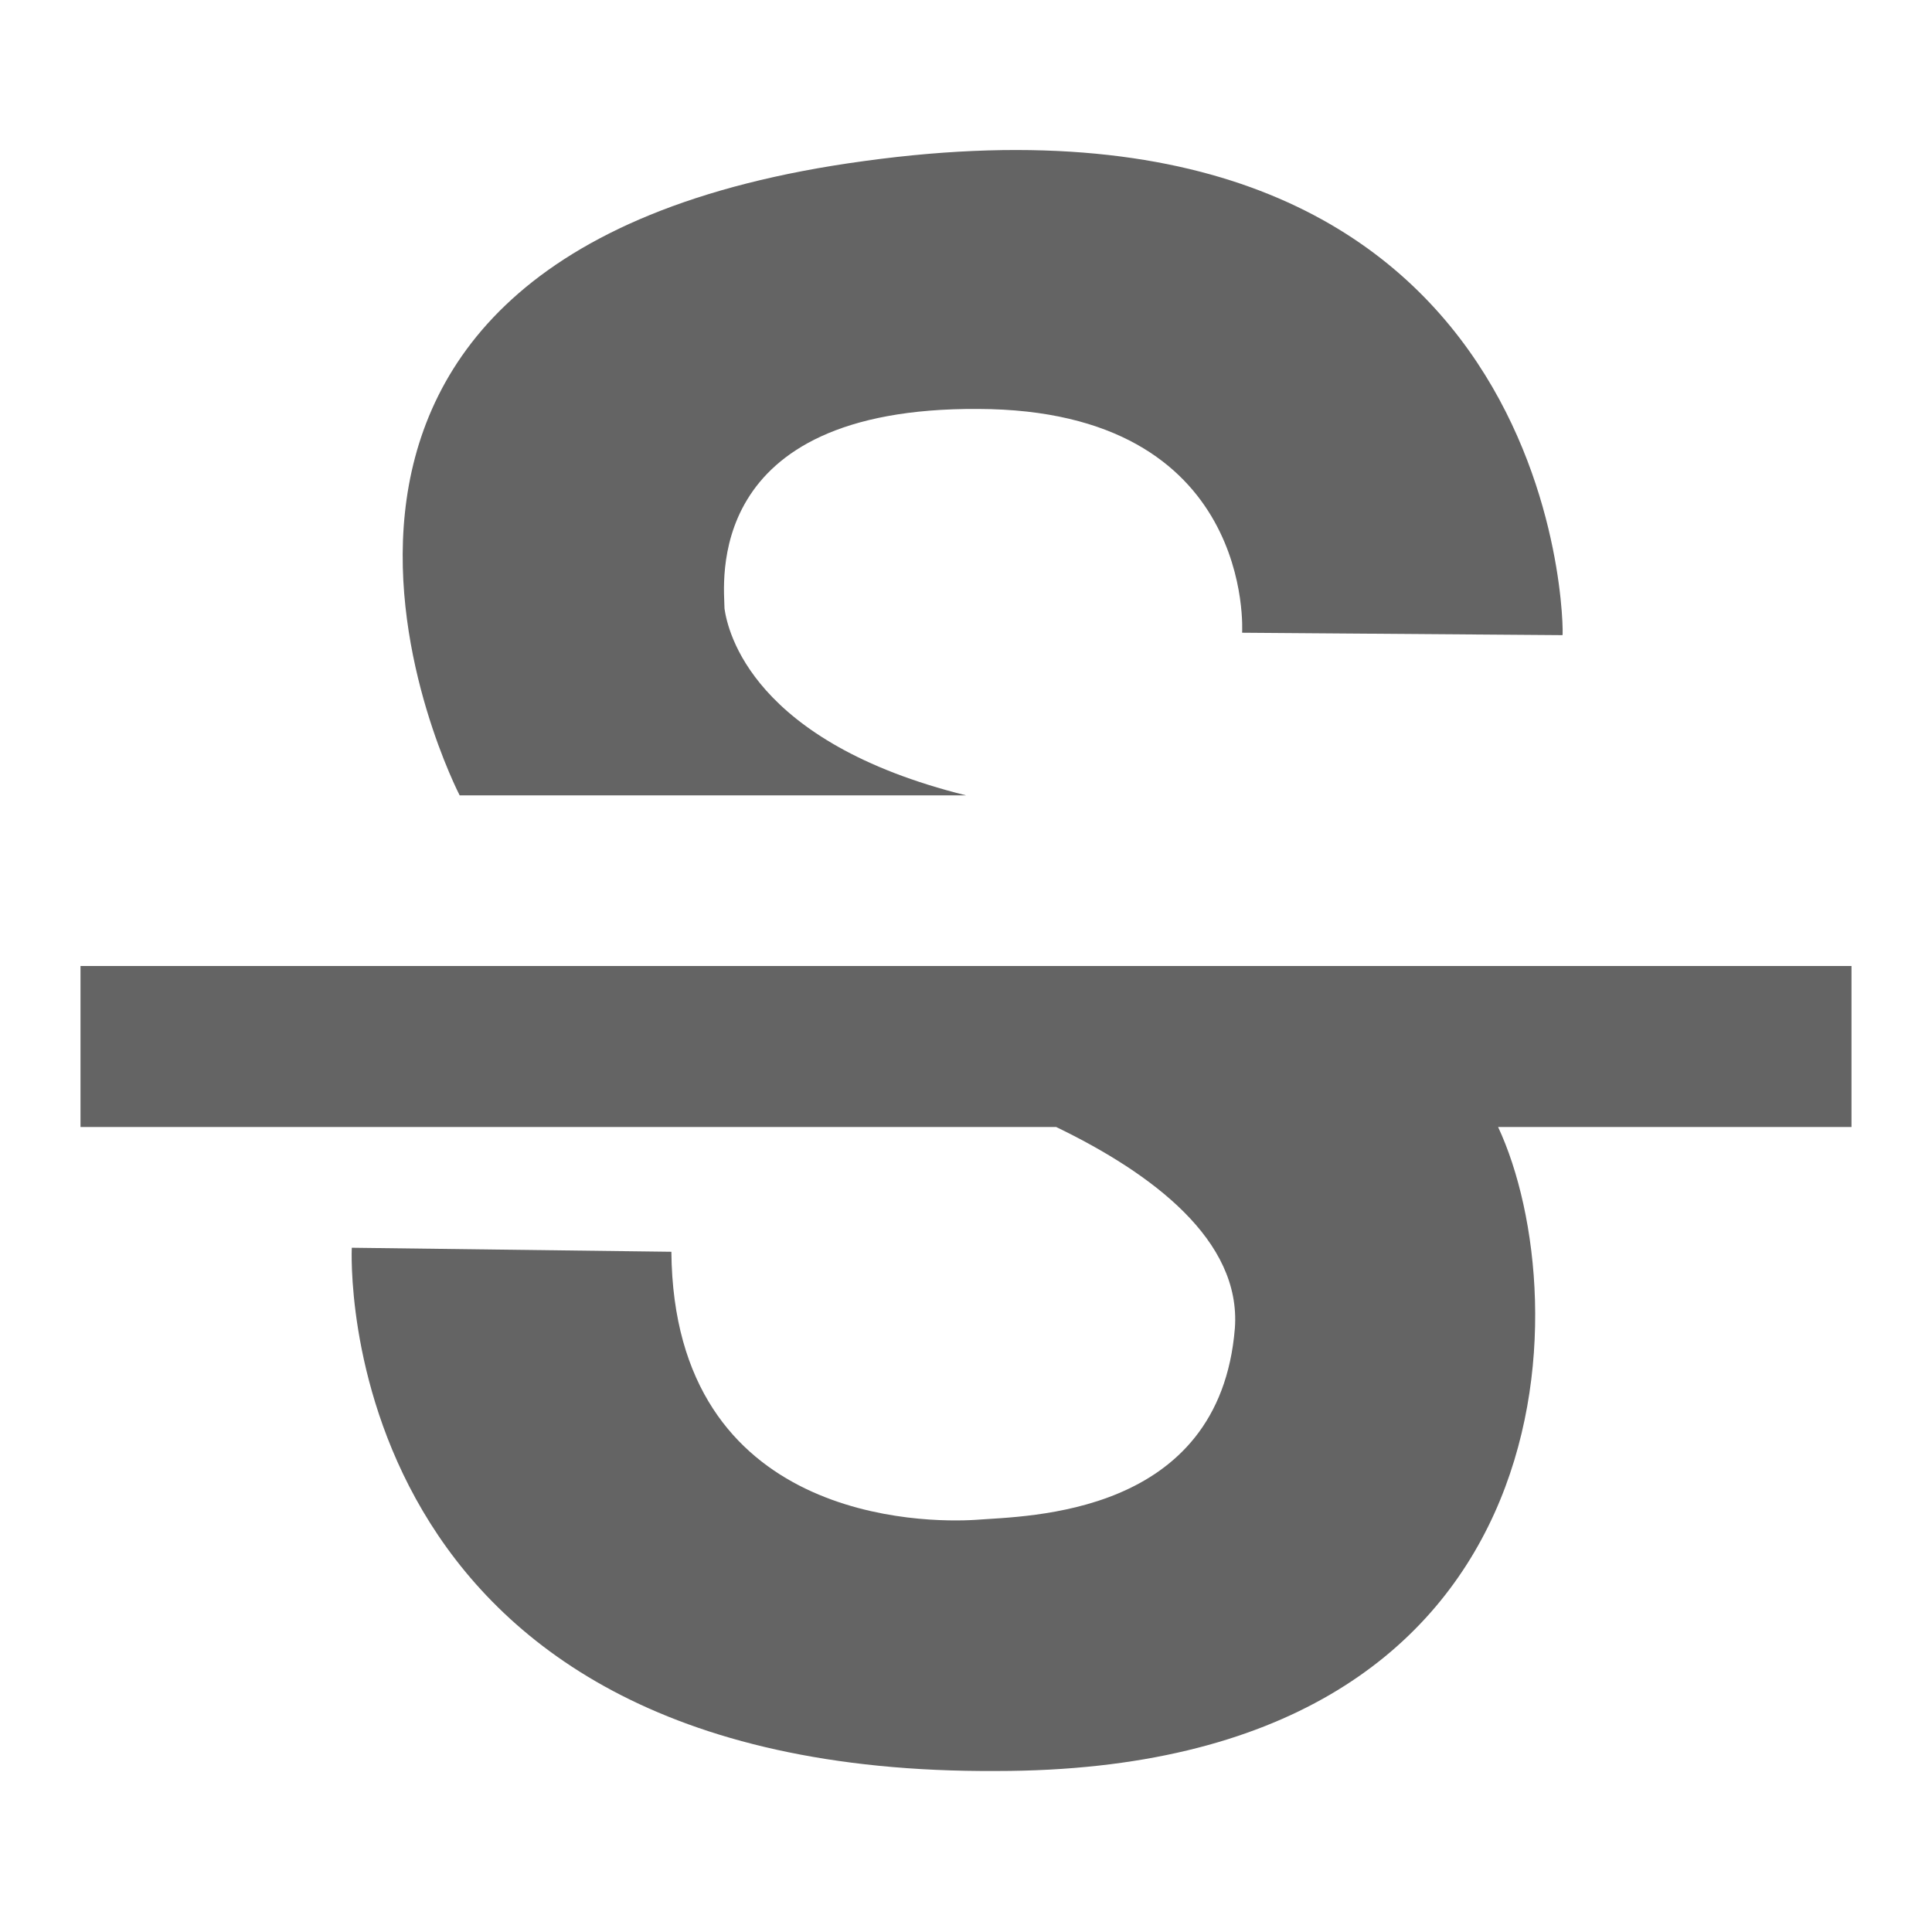 <?xml version="1.0"?>
<svg xmlns="http://www.w3.org/2000/svg" xmlns:xlink="http://www.w3.org/1999/xlink" aria-hidden="true" width="1em" height="1em" viewBox="0 0 24 24" data-icon="mdi:format-strikethrough-variant" data-width="1em" data-height="1em" data-inline="false" class="iconify"><path d="M23 12v2h-4.39c1 2.14.95 8-6.23 8-8.33.05-8.01-6.5-8.01-6.5l3.97.05c.03 3.37 3.16 3.37 3.78 3.33.64-.05 3.03-.04 3.22-2.38.08-1.09-1.02-1.92-2.22-2.5H1v-2h22m-3.59-4.11l-3.98-.03s.17-2.77-3.28-2.78C8.7 5.06 9 7.28 9 7.56c.04.28.34 1.66 3 2.32H5.71S2.22 3.15 10.74 2c8.71-1.2 8.69 5.91 8.67 5.89z" fill="#646464"/></svg>

